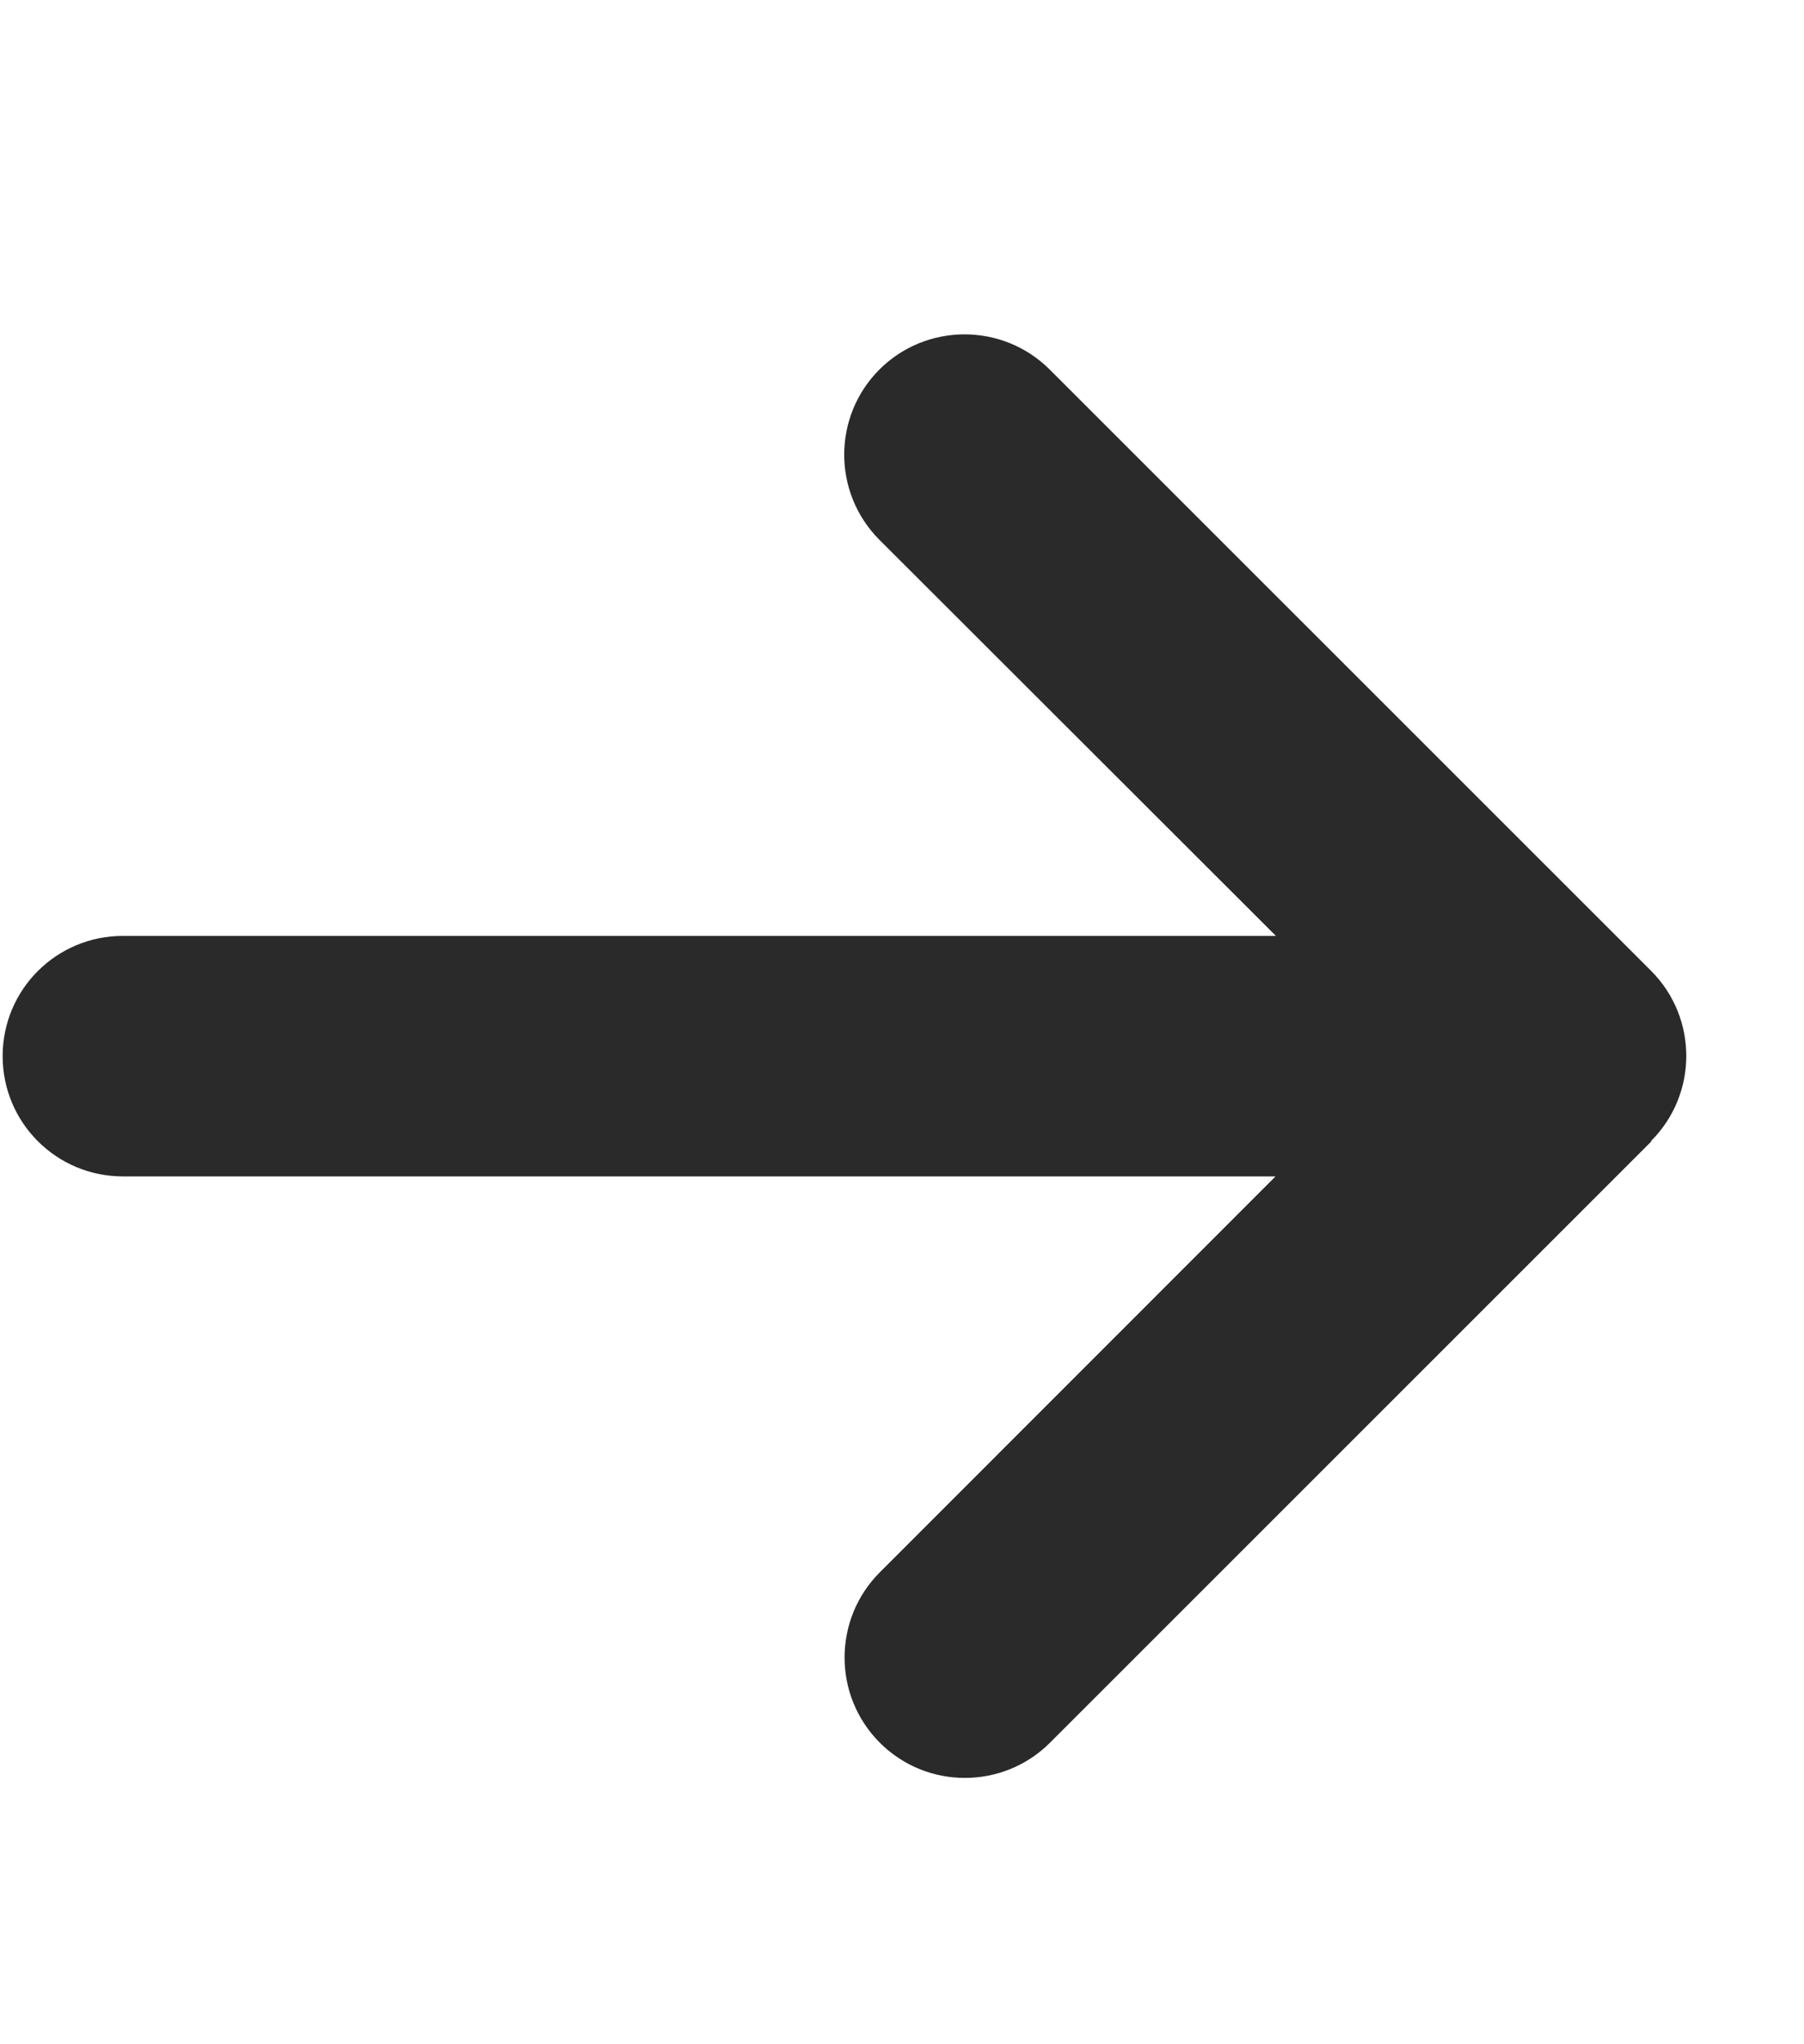 <svg width="15" height="17" viewBox="0 0 15 17" fill="none" xmlns="http://www.w3.org/2000/svg">
<g clip-path="url(#clip0_0_407)">
<path d="M13.728 9.489C14.119 9.098 14.119 8.464 13.728 8.073L8.728 3.073C8.337 2.683 7.703 2.683 7.312 3.073C6.922 3.464 6.922 4.098 7.312 4.489L10.609 7.783H1.022C0.469 7.783 0.022 8.229 0.022 8.783C0.022 9.336 0.469 9.783 1.022 9.783H10.606L7.315 13.076C6.925 13.467 6.925 14.101 7.315 14.492C7.706 14.883 8.34 14.883 8.731 14.492L13.731 9.492L13.728 9.489Z" fill="#2A2A2A"/>
</g>
<defs>
<clipPath id="clip0_0_407">
<rect width="14" height="16" fill="white" transform="translate(0.022 0.783)"/>
</clipPath>
</defs>
</svg>
